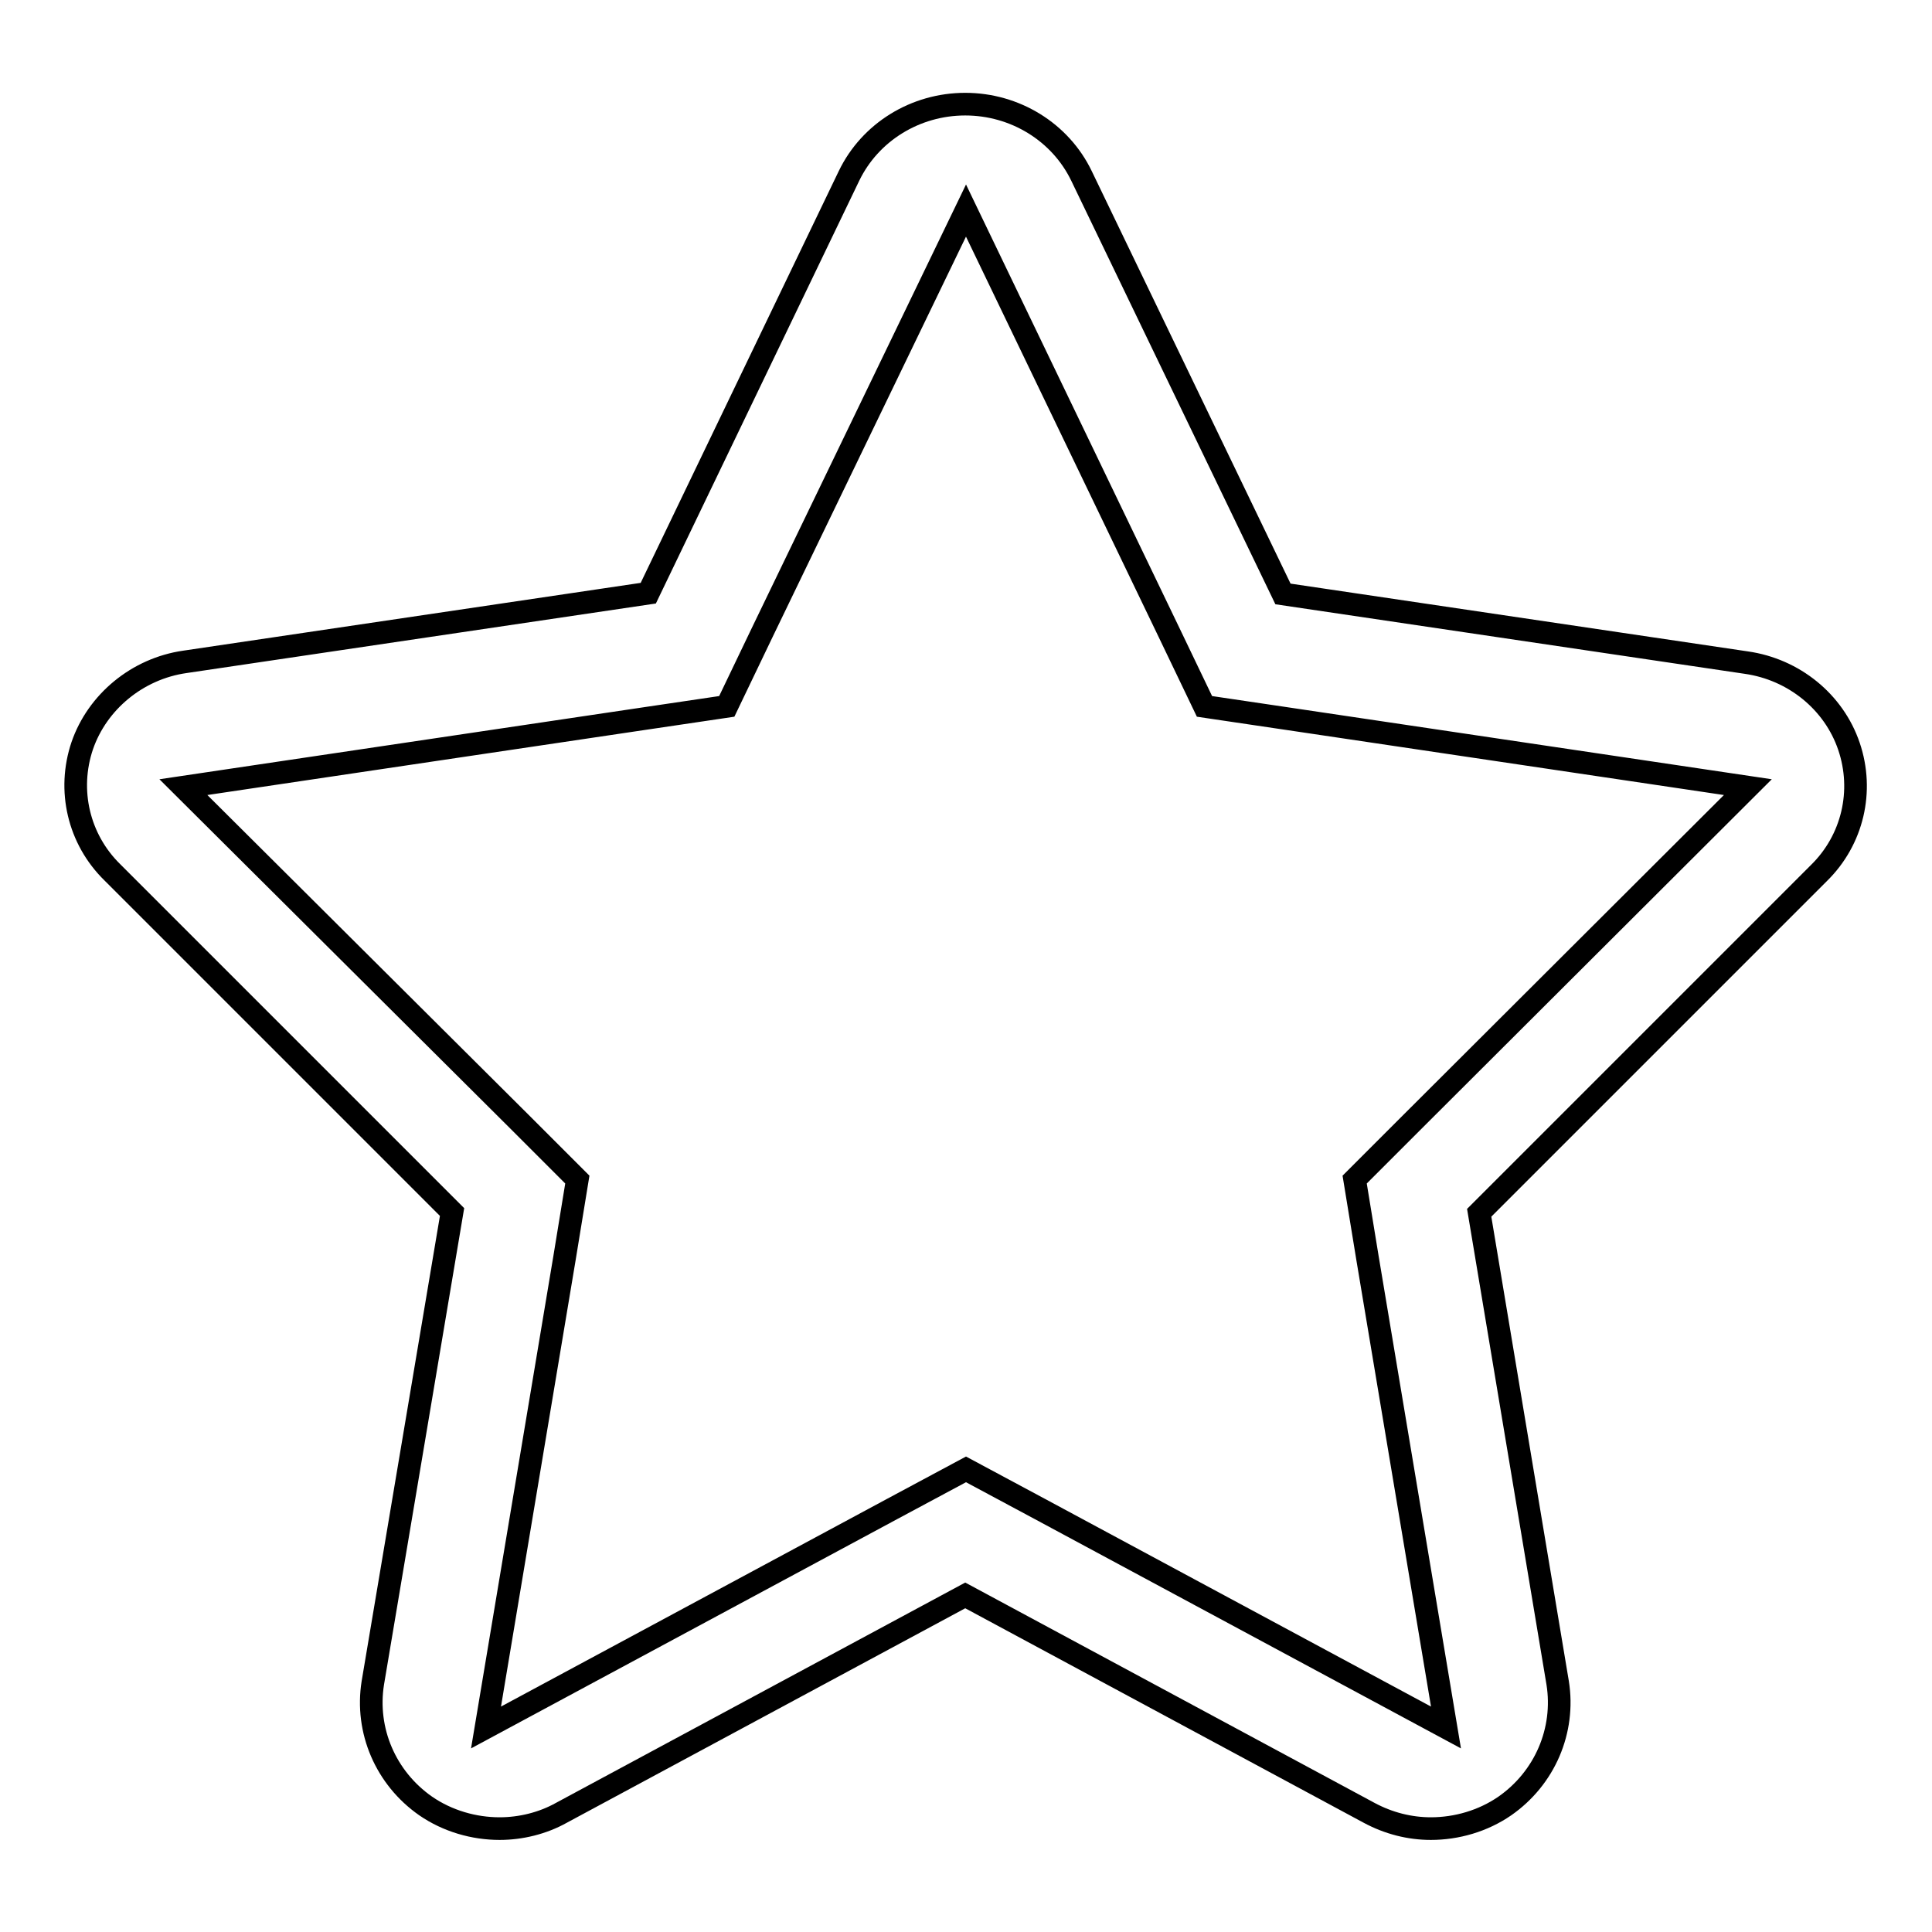 <?xml version="1.0" encoding="utf-8"?>
<!-- Svg Vector Icons : http://www.onlinewebfonts.com/icon -->
<!DOCTYPE svg PUBLIC "-//W3C//DTD SVG 1.1//EN" "http://www.w3.org/Graphics/SVG/1.1/DTD/svg11.dtd">
<svg version="1.1" xmlns="http://www.w3.org/2000/svg" xmlns:xlink="http://www.w3.org/1999/xlink" x="0px" y="0px" viewBox="0 0 256 256" enable-background="new 0 0 256 256" xml:space="preserve">
<g> <path stroke-width="3" fill-opacity="0" stroke="#000000"  d="M56.4,239.3c2.9,2,6.4,3,9.8,3c2.8,0,5.7-0.7,8.2-2.1l53.5-28.8l53.5,28.8c2.6,1.4,5.4,2.1,8.2,2.1 c3.4,0,6.9-1,9.8-3c5.3-3.7,8-10,7-16.3l-10.4-62.3l45-45c4.5-4.4,6-10.9,4-16.8c-2-5.9-7.3-10.2-13.6-11.1l-61.4-9.1l-26.7-55.4 c-2.8-5.8-8.8-9.5-15.4-9.5c-6.6,0-12.6,3.7-15.4,9.5L85.9,78.6l-61.4,9.1c-6.3,0.9-11.6,5.3-13.6,11.1c-2,5.9-0.5,12.4,4,16.8 l45,45L49.4,223C48.4,229.3,51.1,235.6,56.4,239.3L56.4,239.3z M24.3,104.3l61.2-9.1l10.8-1.6l4.7-9.8L128,27.9l26.9,55.9l4.7,9.8 l10.8,1.6l61.2,9.1L187,148.8l-7.5,7.5l1.7,10.4l10.4,62.2l-53.9-29l-9.7-5.2l-9.7,5.2l-53.9,29l10.4-62.2l1.7-10.4l-7.5-7.5 L24.3,104.3L24.3,104.3z"/></g>
</svg>